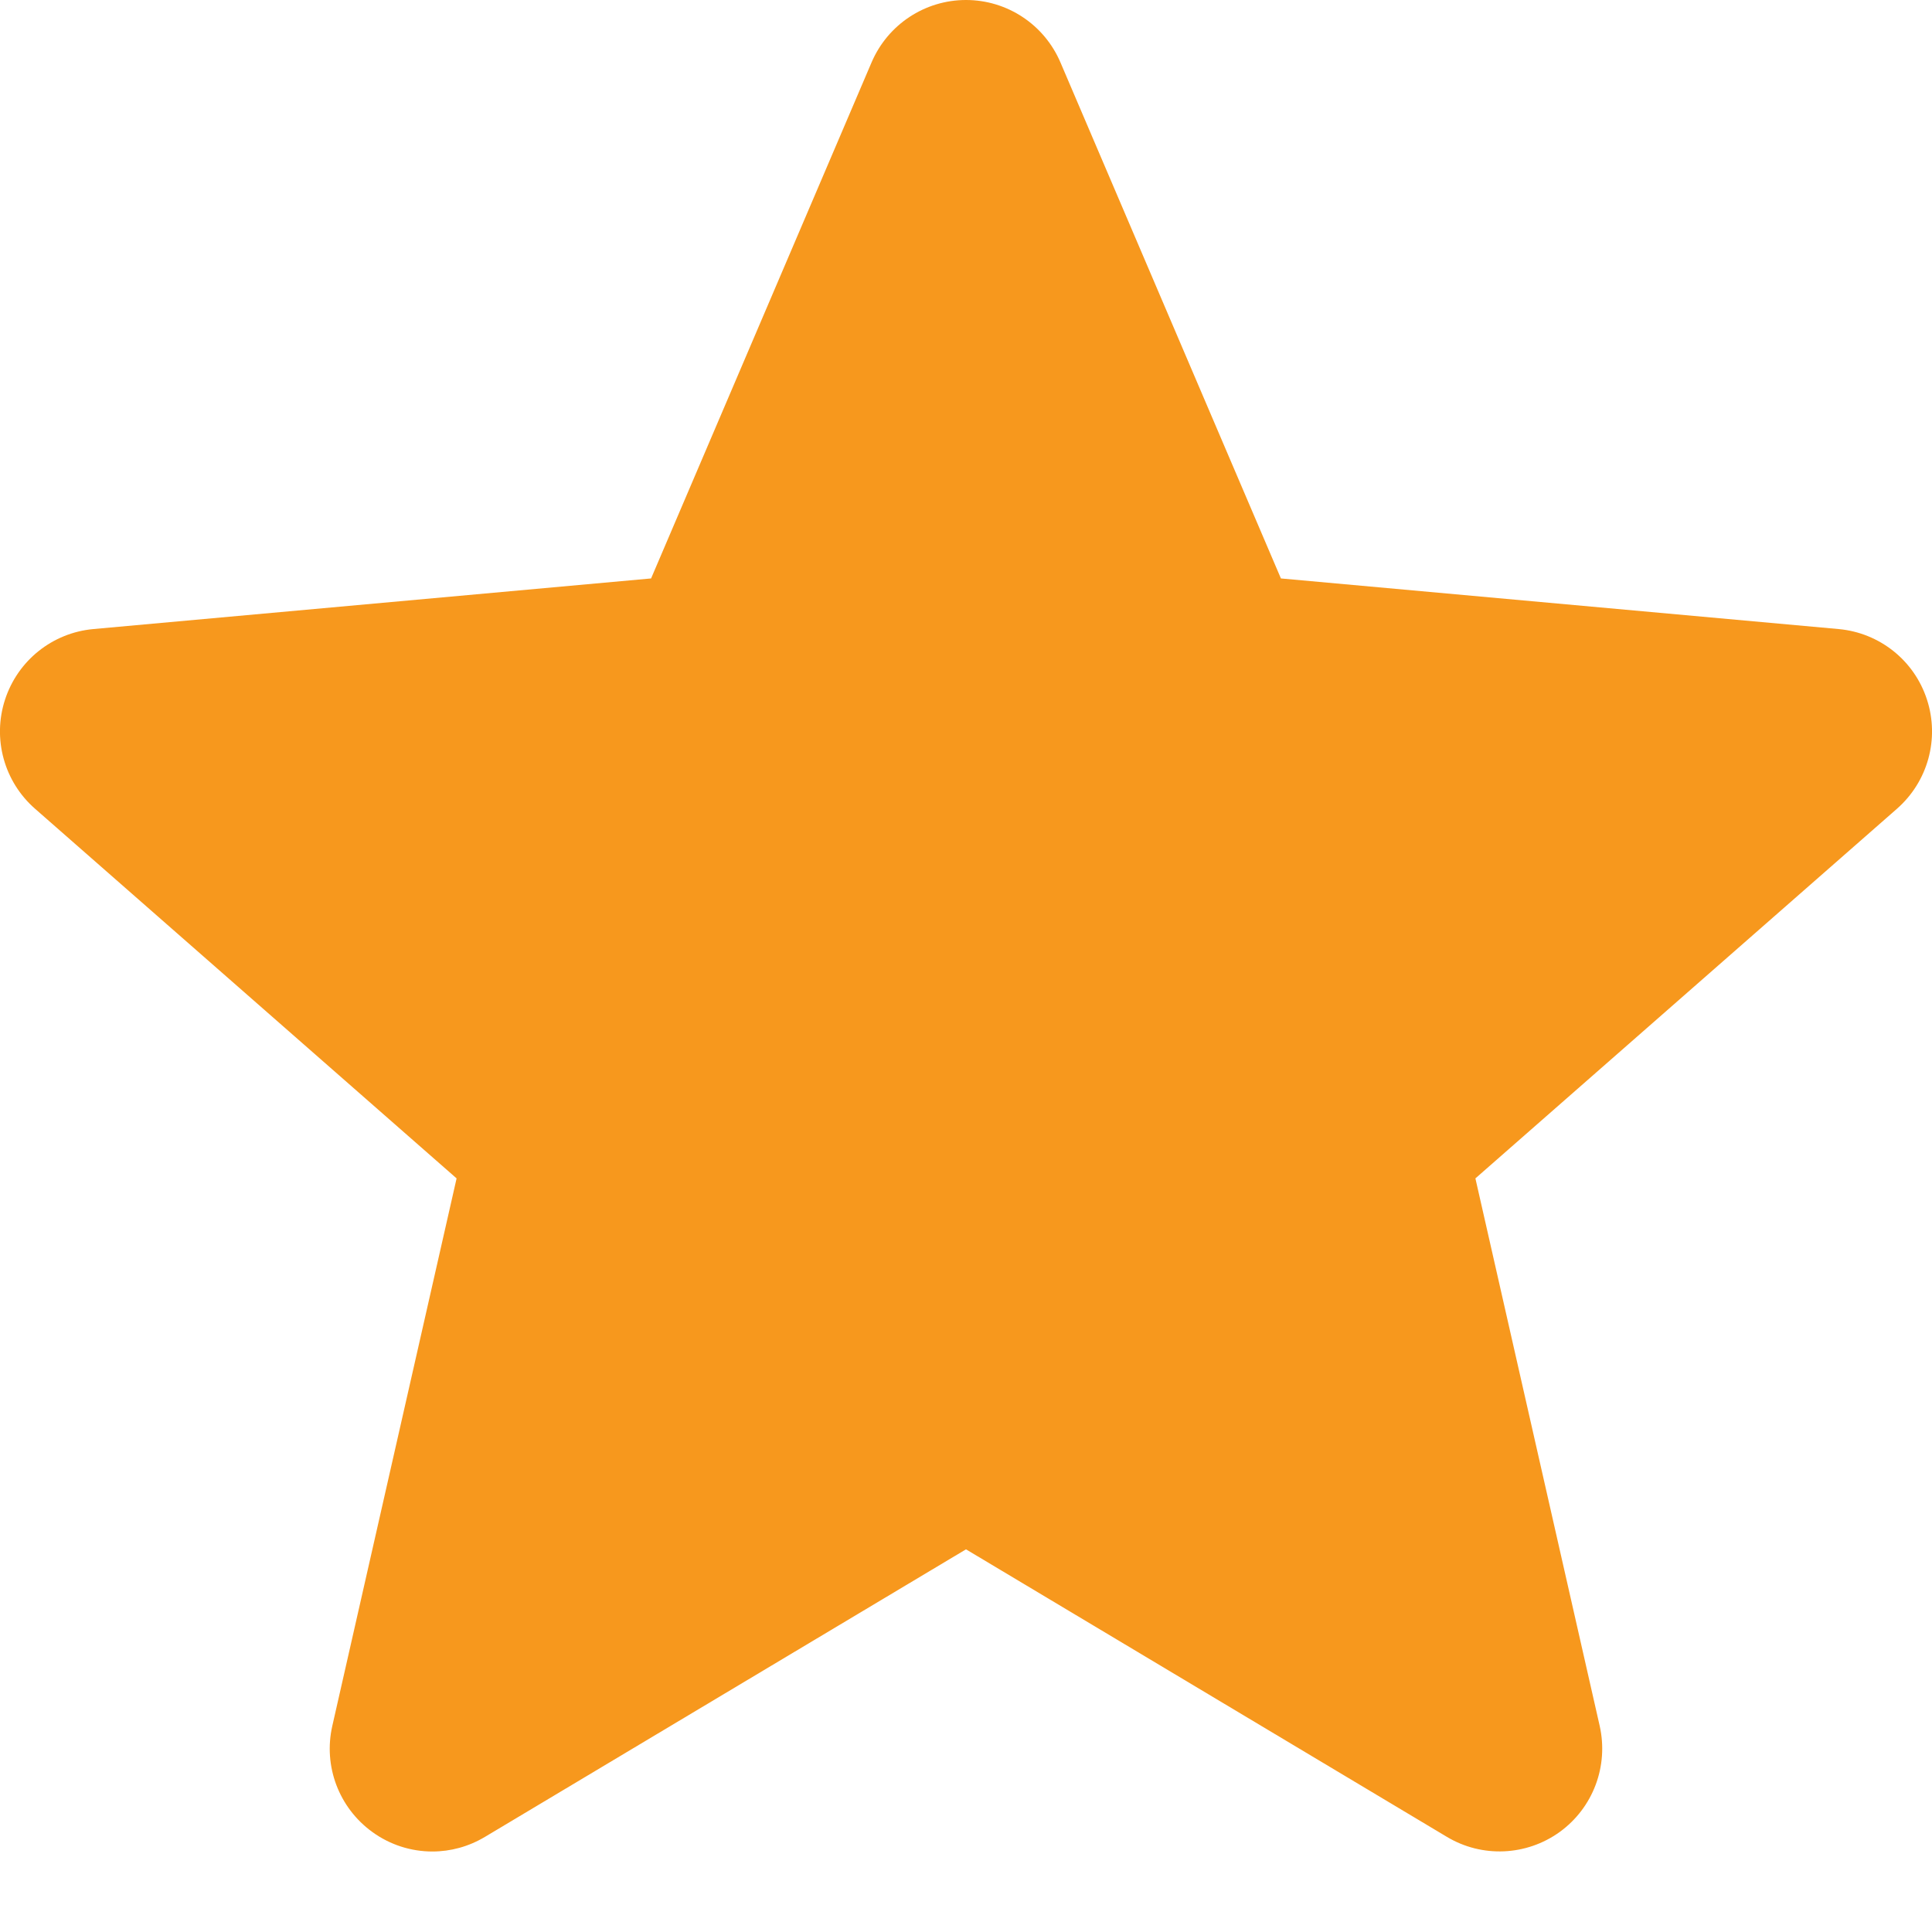 <svg width="15" height="15" viewBox="0 0 15 15" fill="none" xmlns="http://www.w3.org/2000/svg">
<path d="M14.961 5.432C14.863 5.128 14.593 4.913 14.275 4.884L9.945 4.491L8.233 0.484C8.107 0.19 7.819 0 7.5 0C7.181 0 6.893 0.19 6.767 0.484L5.055 4.491L0.725 4.884C0.407 4.913 0.138 5.128 0.039 5.432C-0.06 5.736 0.032 6.069 0.272 6.279L3.545 9.149L2.58 13.4C2.509 13.712 2.631 14.035 2.89 14.223C3.029 14.324 3.192 14.375 3.357 14.375C3.499 14.375 3.639 14.337 3.766 14.261L7.5 12.029L11.233 14.261C11.506 14.425 11.851 14.41 12.11 14.223C12.369 14.035 12.49 13.712 12.42 13.4L11.455 9.149L14.727 6.28C14.968 6.069 15.06 5.736 14.961 5.432Z" fill="#F7981D"/>
</svg>
